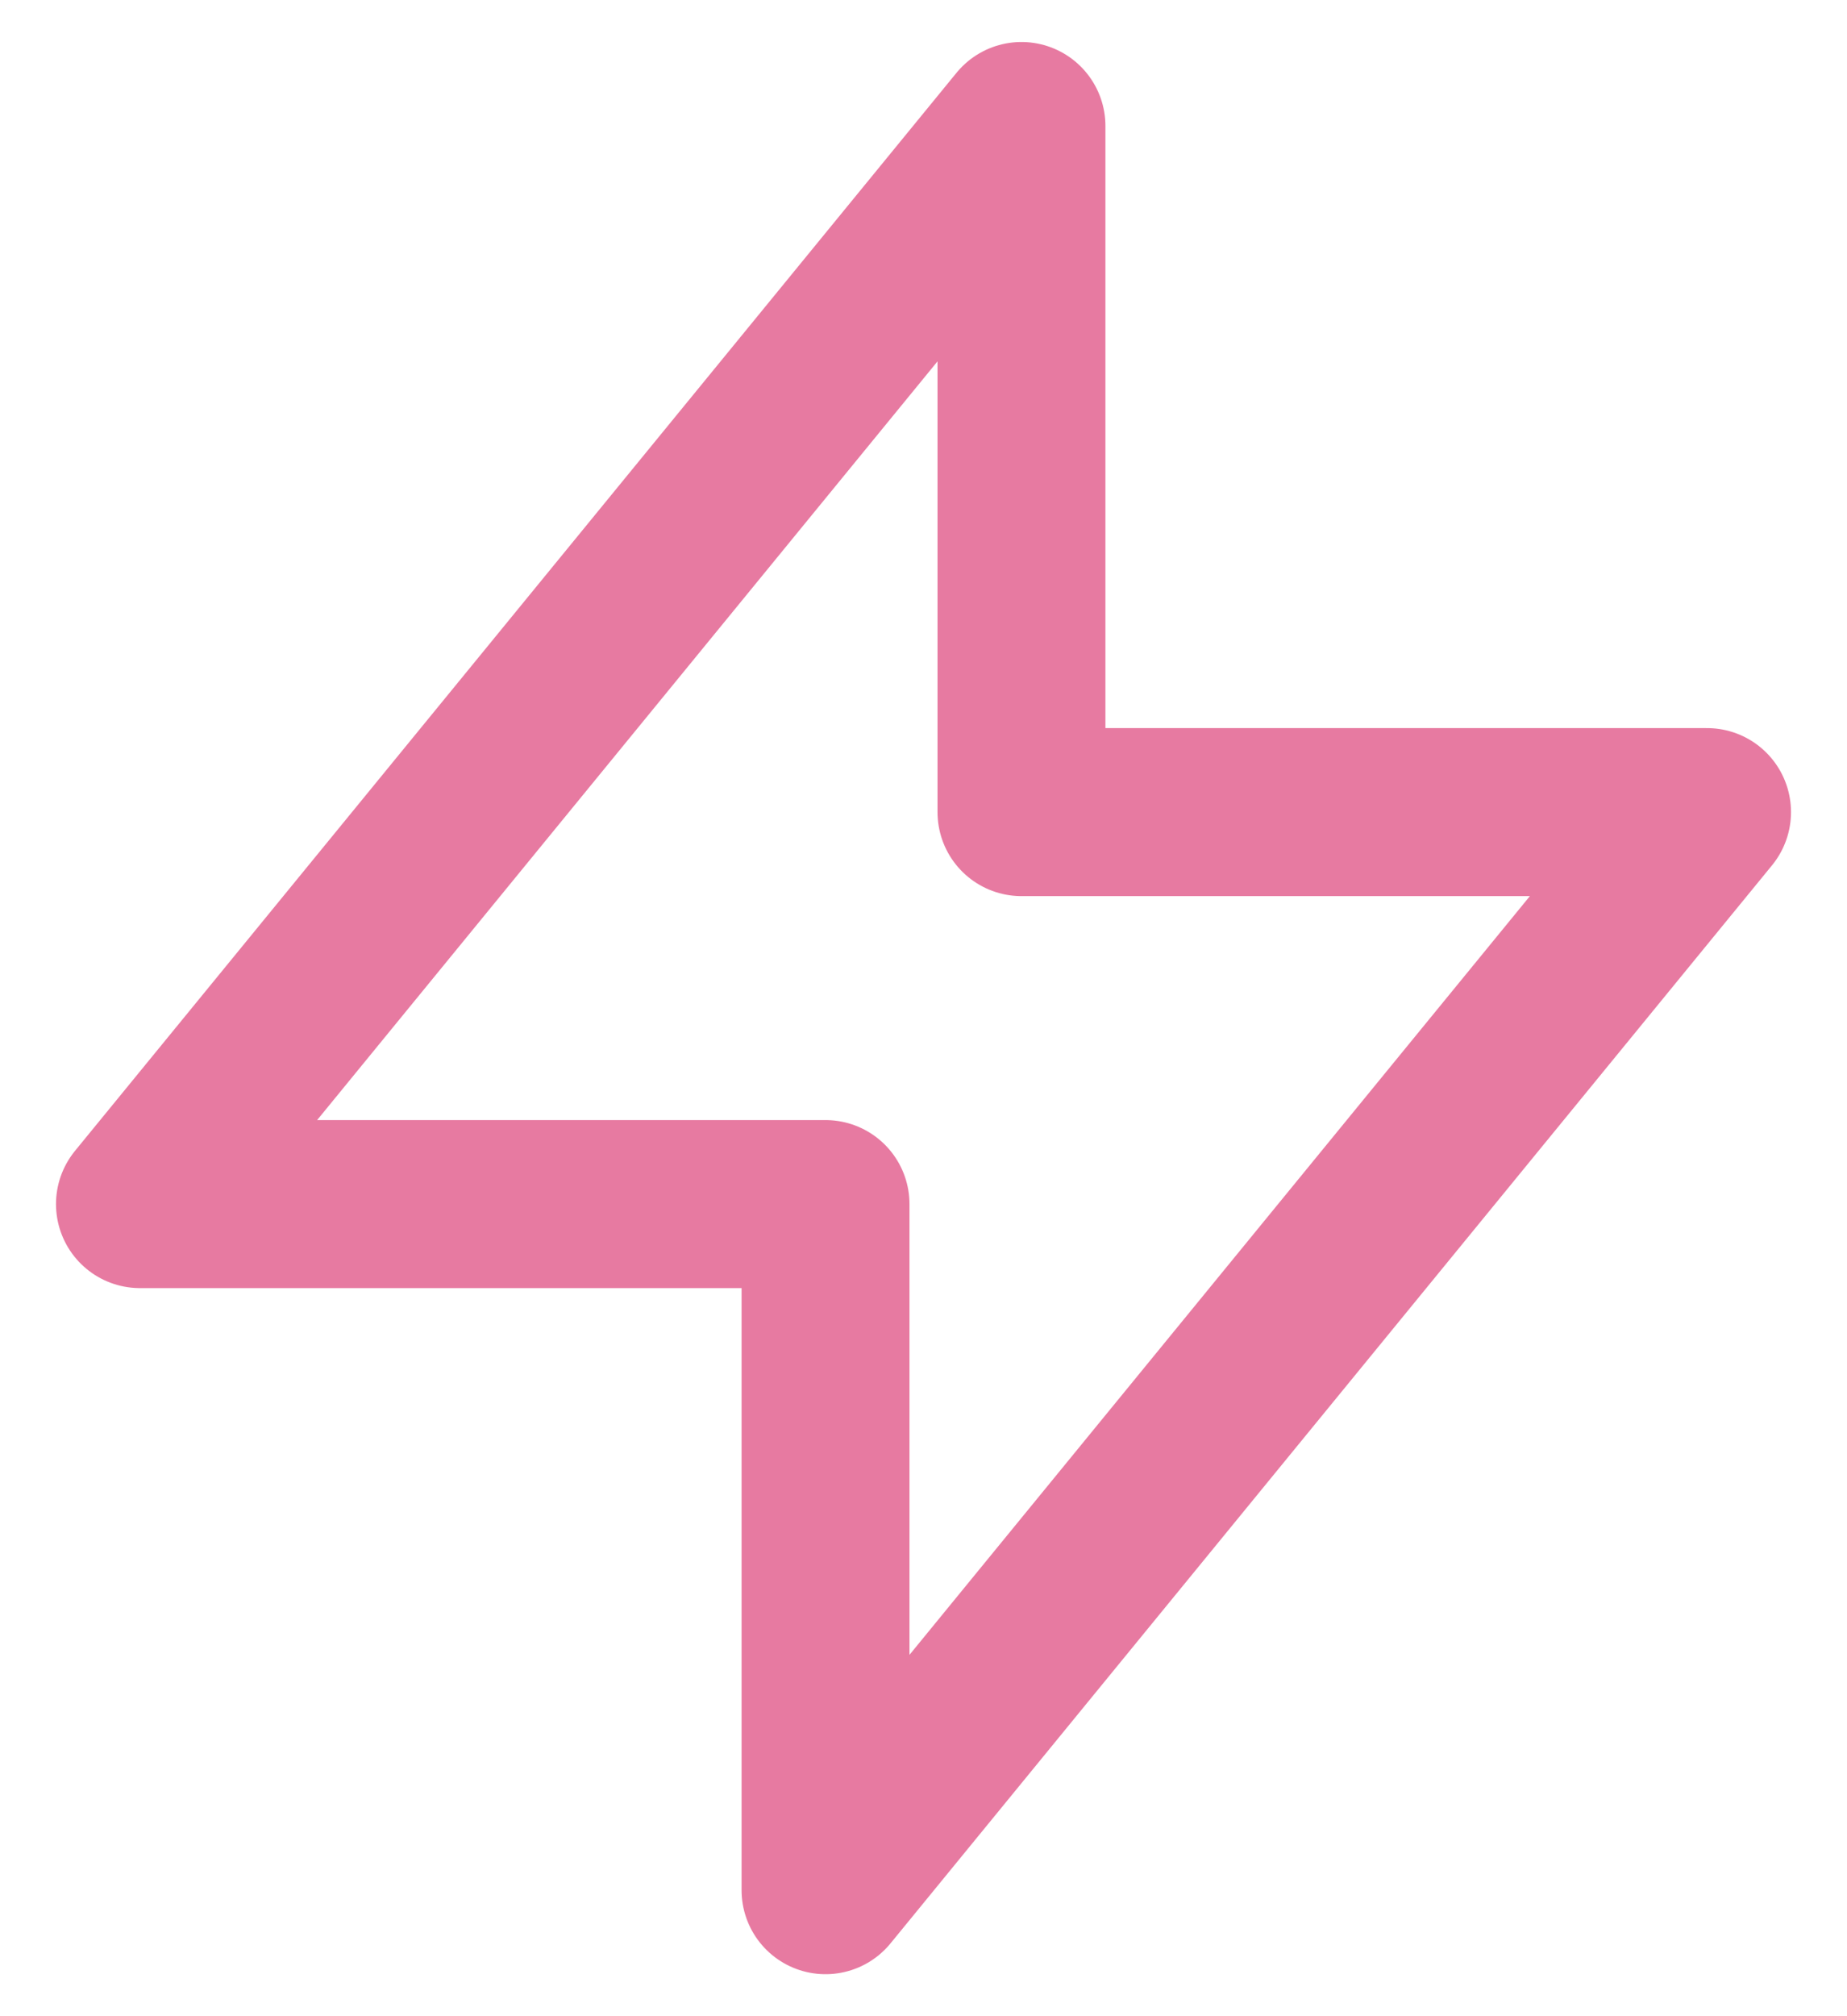 <svg width="22" height="24" viewBox="0 0 22 24" fill="none" xmlns="http://www.w3.org/2000/svg">
<path d="M12.167 9.667V1.5L1.667 14.333H9.833L9.833 22.5L20.333 9.667L12.167 9.667Z" stroke="#E77AA1" stroke-width="2" stroke-linecap="round" stroke-linejoin="round"/>
</svg>
